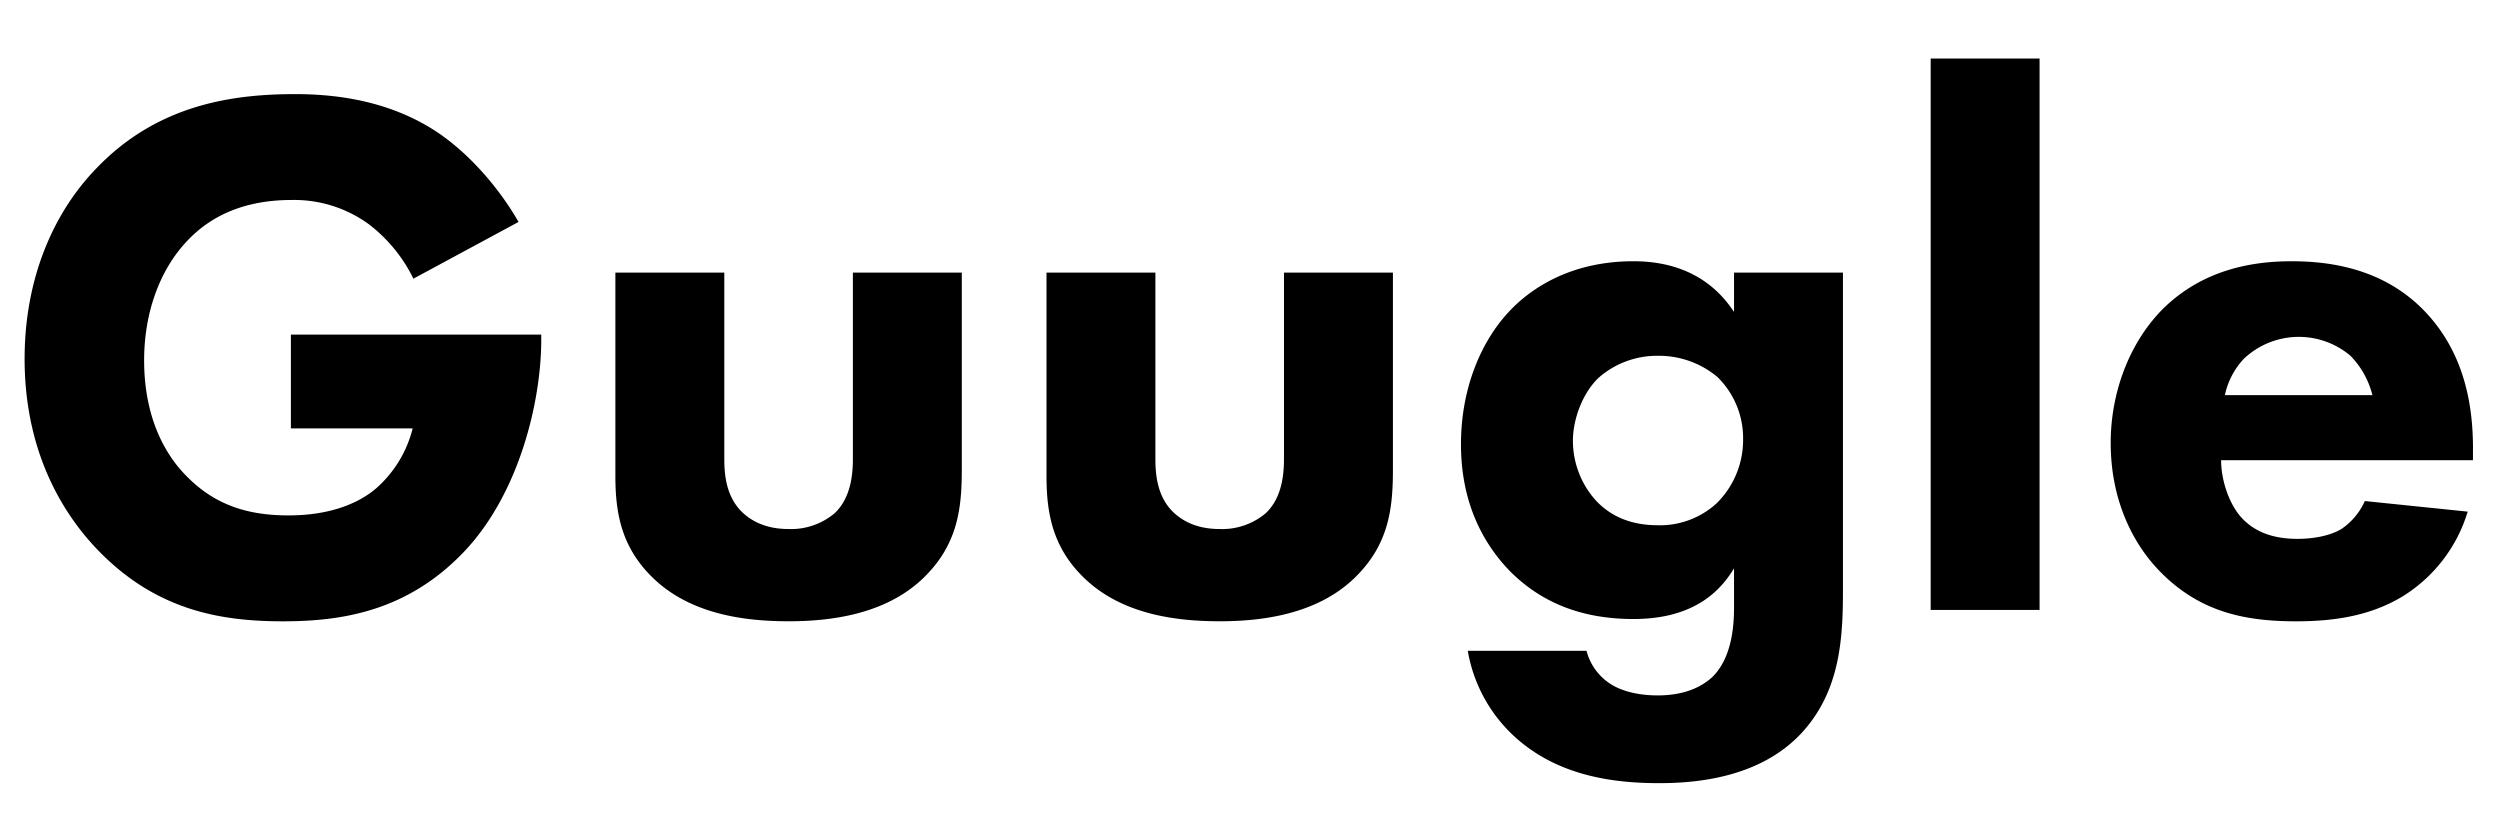 <svg xmlns="http://www.w3.org/2000/svg" width="537" height="180" viewBox="0 0 537 180">
<defs>
    <style>
      .cls-1 {
        fill-rule: evenodd;
      }
    </style>
  </defs>
  <path id="Guugle" class="cls-1" d="M62.483,92.024H88.64a25.289,25.289,0,0,1-7.8,12.835c-2.437,2.112-8.124,5.849-18.847,5.849-8.286,0-15.6-1.95-21.934-8.449-4.549-4.549-9.1-12.51-9.1-24.858,0-10.073,3.249-19.334,9.261-25.67,5.2-5.524,12.51-8.773,22.421-8.773a27.175,27.175,0,0,1,16.572,5.2,32.805,32.805,0,0,1,9.586,11.7l22.583-12.185c-3.9-6.824-10.235-14.46-17.547-19.334-10.073-6.661-21.446-8.123-30.382-8.123-12.835,0-29.245,1.95-42.567,15.76-9.1,9.261-15.6,23.4-15.6,41.105,0,21.608,9.586,34.769,15.922,41.268,12.673,13,26.645,15.109,39.643,15.109,12.835,0,26.645-2.274,38.668-14.784S116.26,86.175,116.26,73.015V71.877H62.483V92.024Zm69.7-33.469v43.7c0,7.961,1.3,15.272,7.961,21.771,8.286,8.124,20.309,9.423,29.245,9.423,8.61,0,20.8-1.3,29.082-9.423,7.311-7.149,8.123-14.947,8.123-23.233V58.555H183.2V98.522c0,3.575-.487,8.449-3.9,11.7a14.5,14.5,0,0,1-9.91,3.412c-5.2,0-8.124-1.95-9.749-3.412-3.737-3.412-4.061-8.448-4.061-11.7V58.555h-23.4Zm92.606,0v43.7c0,7.961,1.3,15.272,7.961,21.771,8.286,8.124,20.308,9.423,29.244,9.423,8.611,0,20.8-1.3,29.082-9.423,7.312-7.149,8.124-14.947,8.124-23.233V58.555H275.8V98.522c0,3.575-.487,8.449-3.9,11.7a14.5,14.5,0,0,1-9.911,3.412c-5.2,0-8.123-1.95-9.748-3.412-3.737-3.412-4.062-8.448-4.062-11.7V58.555H224.787ZM372.47,67c-2.6-3.9-8.449-10.885-21.609-10.885-13.485,0-21.933,5.849-26.32,10.4-6.174,6.336-10.723,16.572-10.723,28.92,0,12.511,4.712,21.284,10.561,27.295,6.661,6.662,15.272,10.236,26.482,10.236,13.323,0,18.847-6.336,21.609-10.885v8.285c0,3.087-.163,10.724-4.712,15.11-1.625,1.462-5.036,3.9-11.7,3.9-3.412,0-7.311-.649-10.073-2.437a11.98,11.98,0,0,1-5.2-7.148H315.28a32.337,32.337,0,0,0,10.886,19.171c9.1,7.8,20.633,9.261,30.219,9.261,7.961,0,21.609-1.137,30.545-10.723,8.448-9.1,8.935-20.634,8.935-30.869V58.555H372.47V67Zm-16.247,9.423A19.593,19.593,0,0,1,368.9,80.976,18.385,18.385,0,0,1,374.419,94.3a19.121,19.121,0,0,1-5.686,13.81,18.013,18.013,0,0,1-12.673,4.712c-5.524,0-9.91-1.787-13.16-5.2a19.166,19.166,0,0,1-5.036-13c0-4.387,1.949-10.073,5.524-13.485A19.014,19.014,0,0,1,356.223,76.426Zm58.486-63.851v118.44H438.1V12.576H414.709Zm63.2,72.3a16.276,16.276,0,0,1,4.062-7.8,17.174,17.174,0,0,1,22.908-.65,18.432,18.432,0,0,1,4.712,8.448H477.908ZM531.2,96.41c0-8.936-1.625-20.309-10.235-29.407-8.936-9.423-20.634-10.885-28.758-10.885s-19.009,1.625-27.782,10.4c-7.311,7.474-11.048,18.2-11.048,28.595,0,12.022,4.549,21.608,10.885,27.945,8.449,8.449,18.035,10.4,28.92,10.4,8.124,0,15.922-1.137,22.908-5.361a32.4,32.4,0,0,0,13.973-18.2l-22.1-2.274a14.182,14.182,0,0,1-5.037,6.011c-2.437,1.462-6.011,2.112-9.423,2.112-3.574,0-8.448-.65-12.023-4.549-2.924-3.249-4.386-8.448-4.386-12.348h54.1V96.41Z"/>
</svg>
